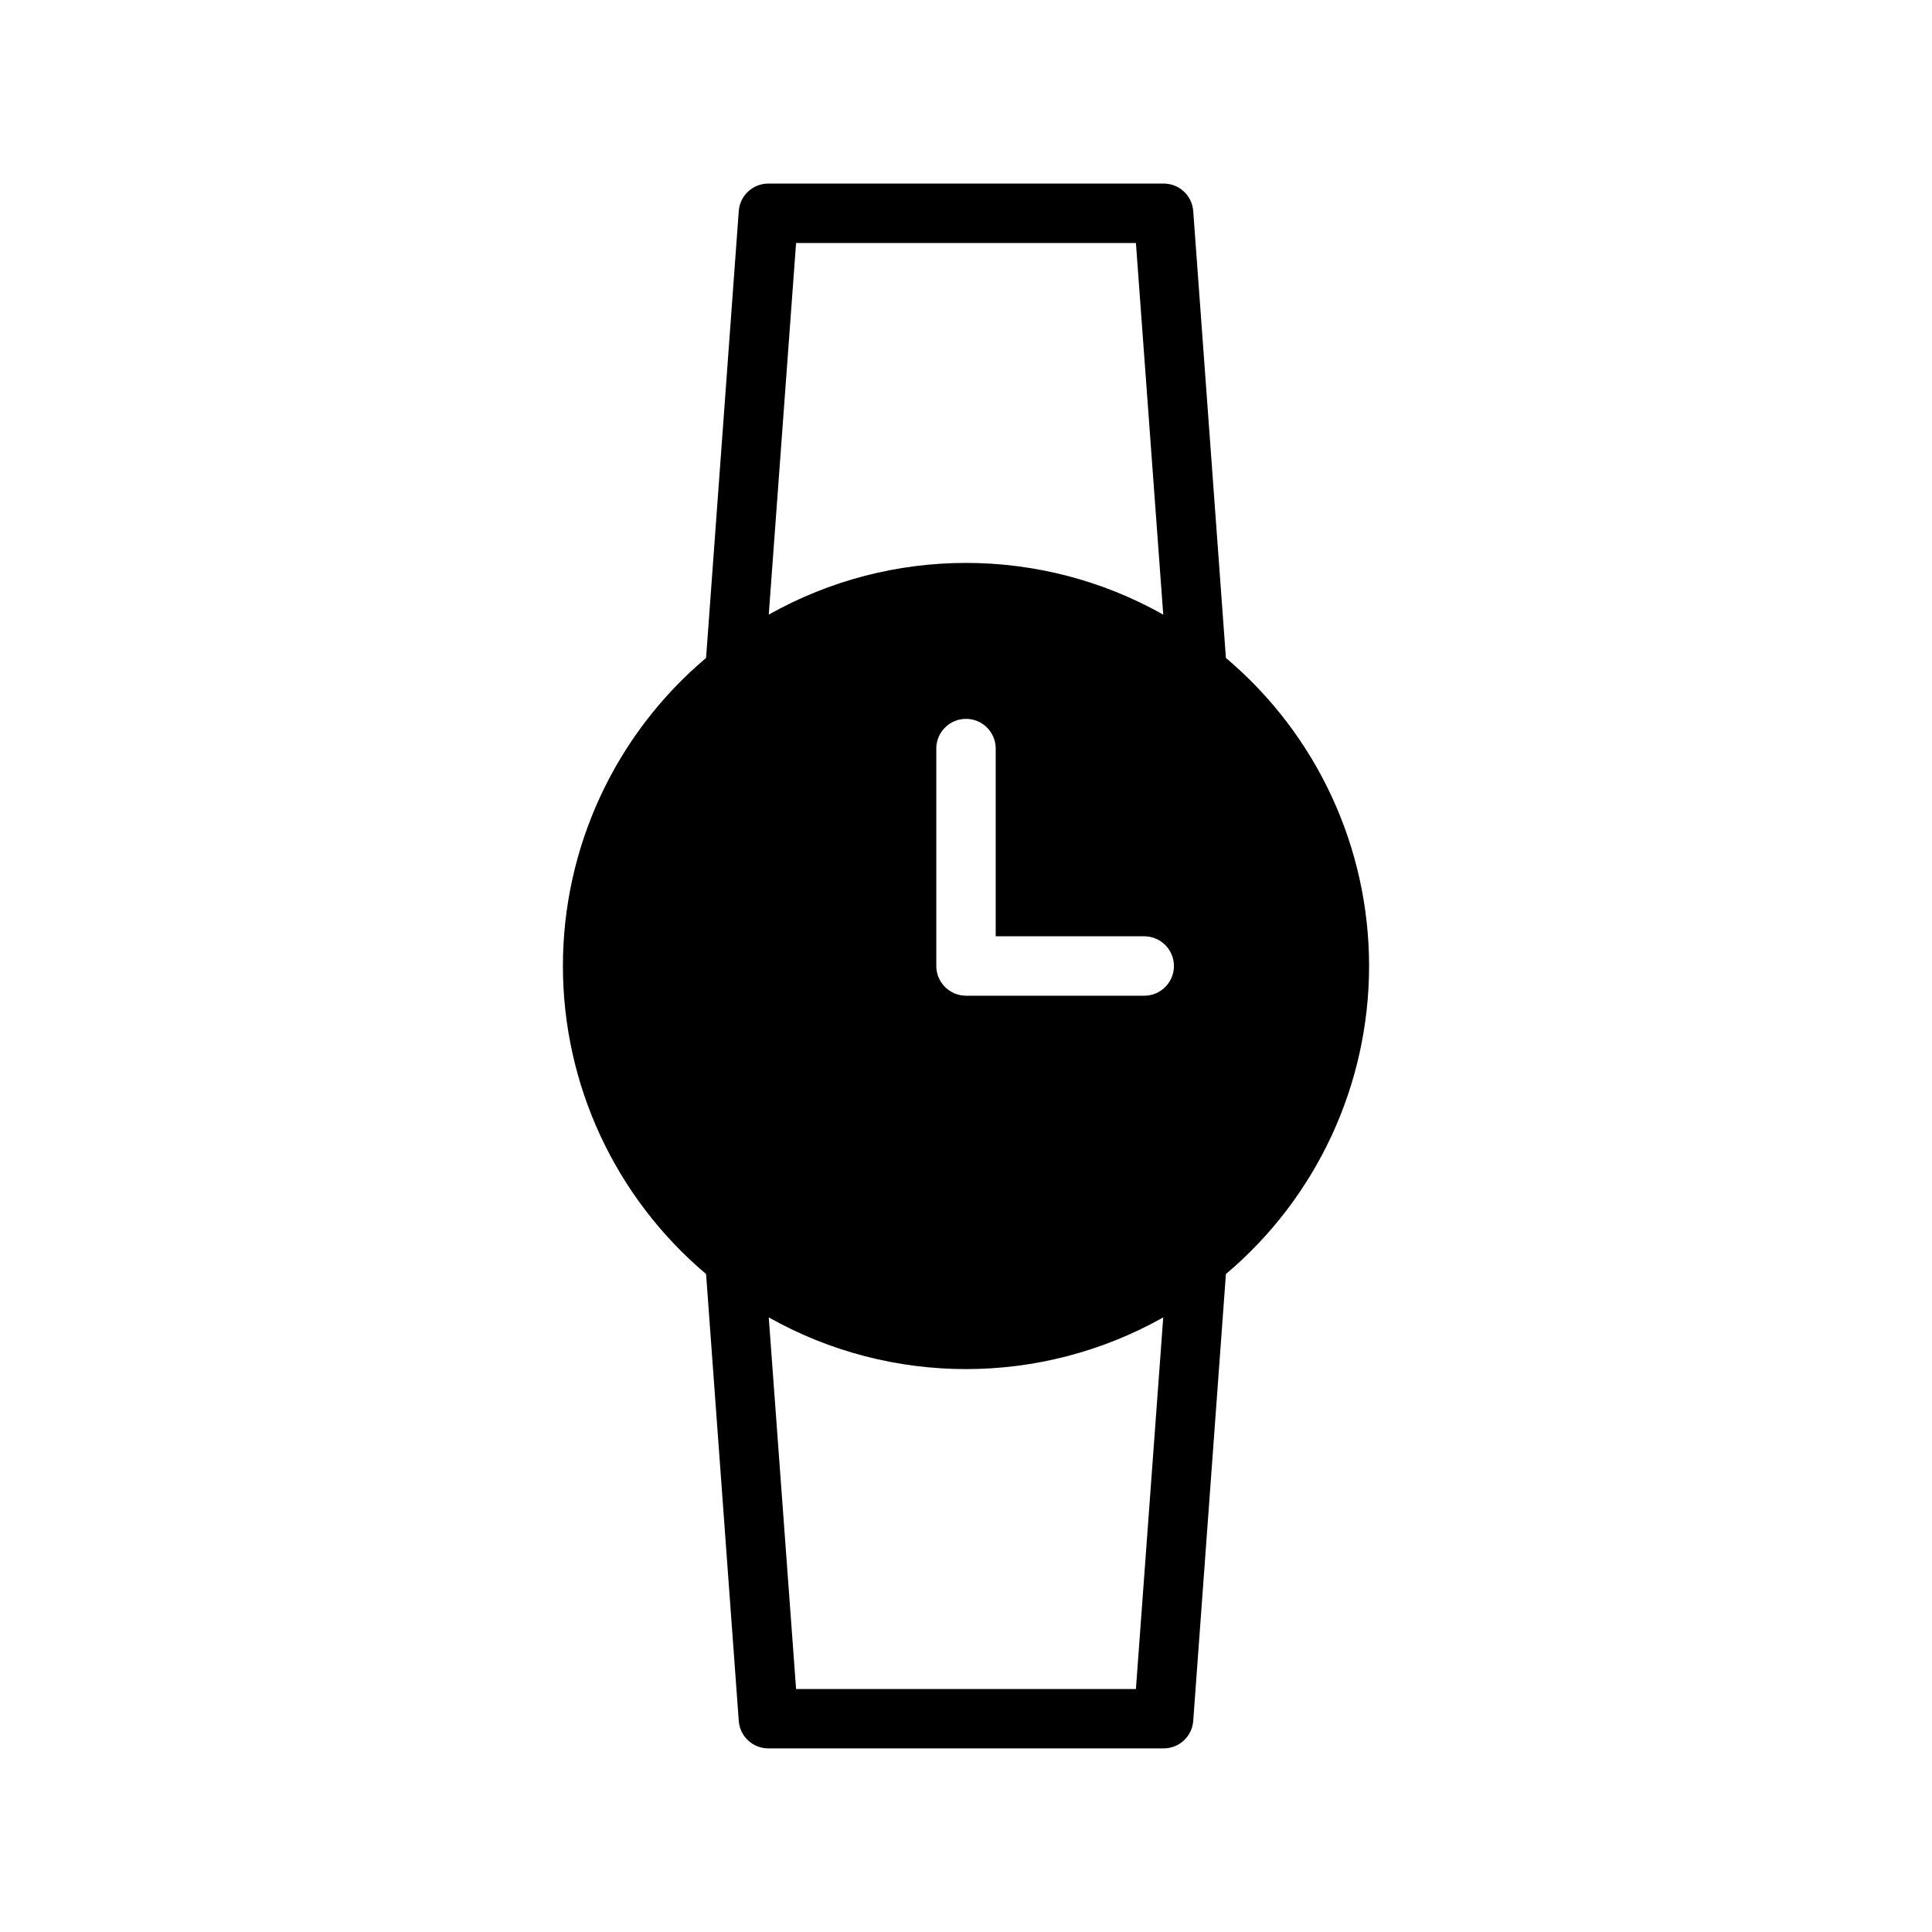 <?xml version="1.0" encoding="UTF-8"?>
<!-- Uploaded to: ICON Repo, www.iconrepo.com, Generator: ICON Repo Mixer Tools -->
<svg fill="#000000" width="800px" height="800px" version="1.1" viewBox="144 144 512 512" xmlns="http://www.w3.org/2000/svg">
 <path d="m468.88 318.37-8.66-118.4c-0.277-4.137-3.727-7.344-7.871-7.32h-104.7c-4.144-0.023-7.594 3.184-7.871 7.32l-8.66 118.39v0.004c-24.059 20.289-37.941 50.16-37.941 81.633s13.883 61.34 37.941 81.633l8.66 118.39c0.277 4.137 3.727 7.344 7.871 7.32h104.7c4.144 0.023 7.594-3.184 7.871-7.32l8.66-118.39c24.059-20.293 37.941-50.16 37.941-81.633s-13.883-61.344-37.941-81.633zm-21.648 73.758c4.348 0 7.871 3.527 7.871 7.875s-3.523 7.871-7.871 7.871h-47.23c-4.344-0.012-7.859-3.531-7.875-7.871v-57.625c0-4.348 3.527-7.871 7.875-7.871s7.871 3.523 7.871 7.871v49.75zm-92.262-183.73h90.059l7.242 98.48v-0.004c-32.453-18.262-72.086-18.262-104.54 0zm90.059 383.21h-90.059l-7.242-98.48c32.457 18.262 72.09 18.262 104.54 0z"/>
</svg>